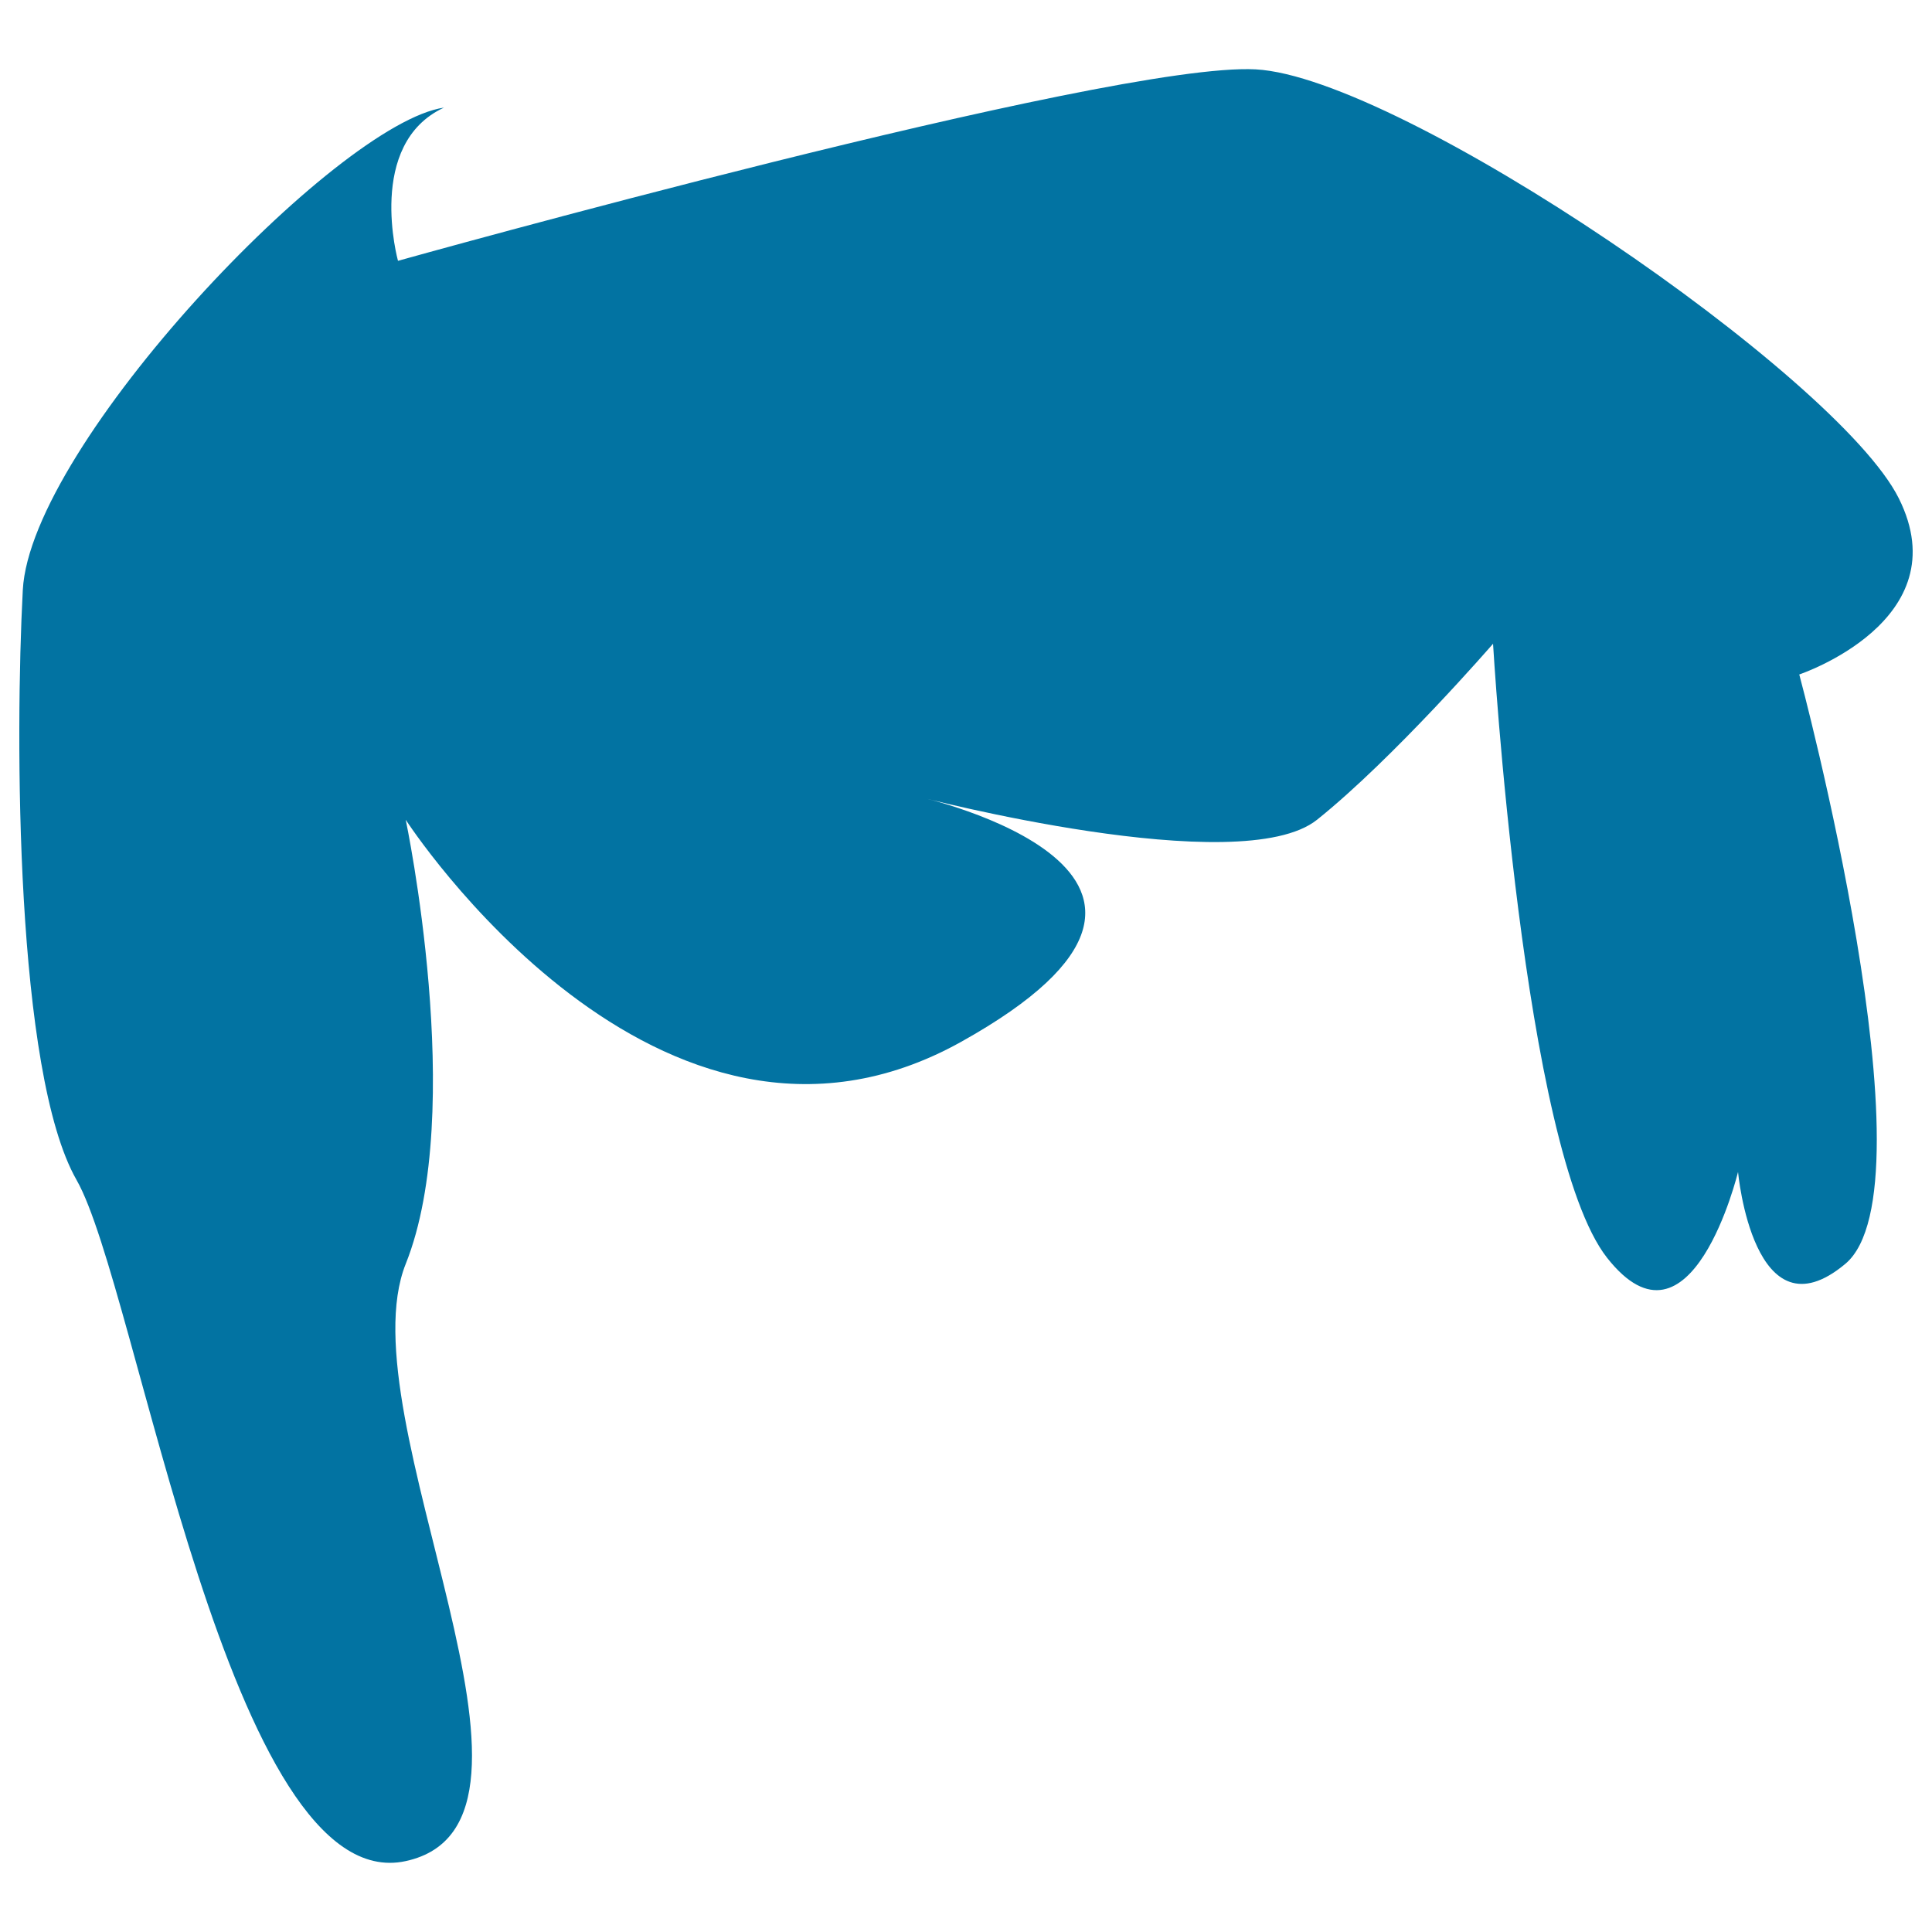 <svg xmlns="http://www.w3.org/2000/svg" viewBox="0 0 1000 1000" style="fill:#0273a2">
<title>Male Short Hair SVG icon</title>
<g><path d="M210,424.3c0,0,31.7,150.6,0,229.9c-31.7,79.3,91.1,289.3,0,309.1C118.8,983.2,71.3,666.1,39.6,610.7C7.9,555.1,7.8,380.8,11.8,305.4c4-75.3,162.5-241.7,218-249.7C189.2,74.5,206,135,206,135S574.6,31.9,649.9,35.9c75.3,4,301.2,158.6,332.9,222c31.7,63.4-51.5,91.2-51.5,91.2s71.3,265.5,23.8,305.1c-47.5,39.7-55.5-47.6-55.5-47.6s-24.2,99.9-67.8,44.4c-43.6-55.5-59-317.8-59-317.8s-51.5,59.4-91.1,91.1c-39.7,31.7-206.1-11.9-206.1-11.9s178.3,39.7,21.8,126.9C340.7,626.5,210,424.3,210,424.3z"/></g>
</svg>